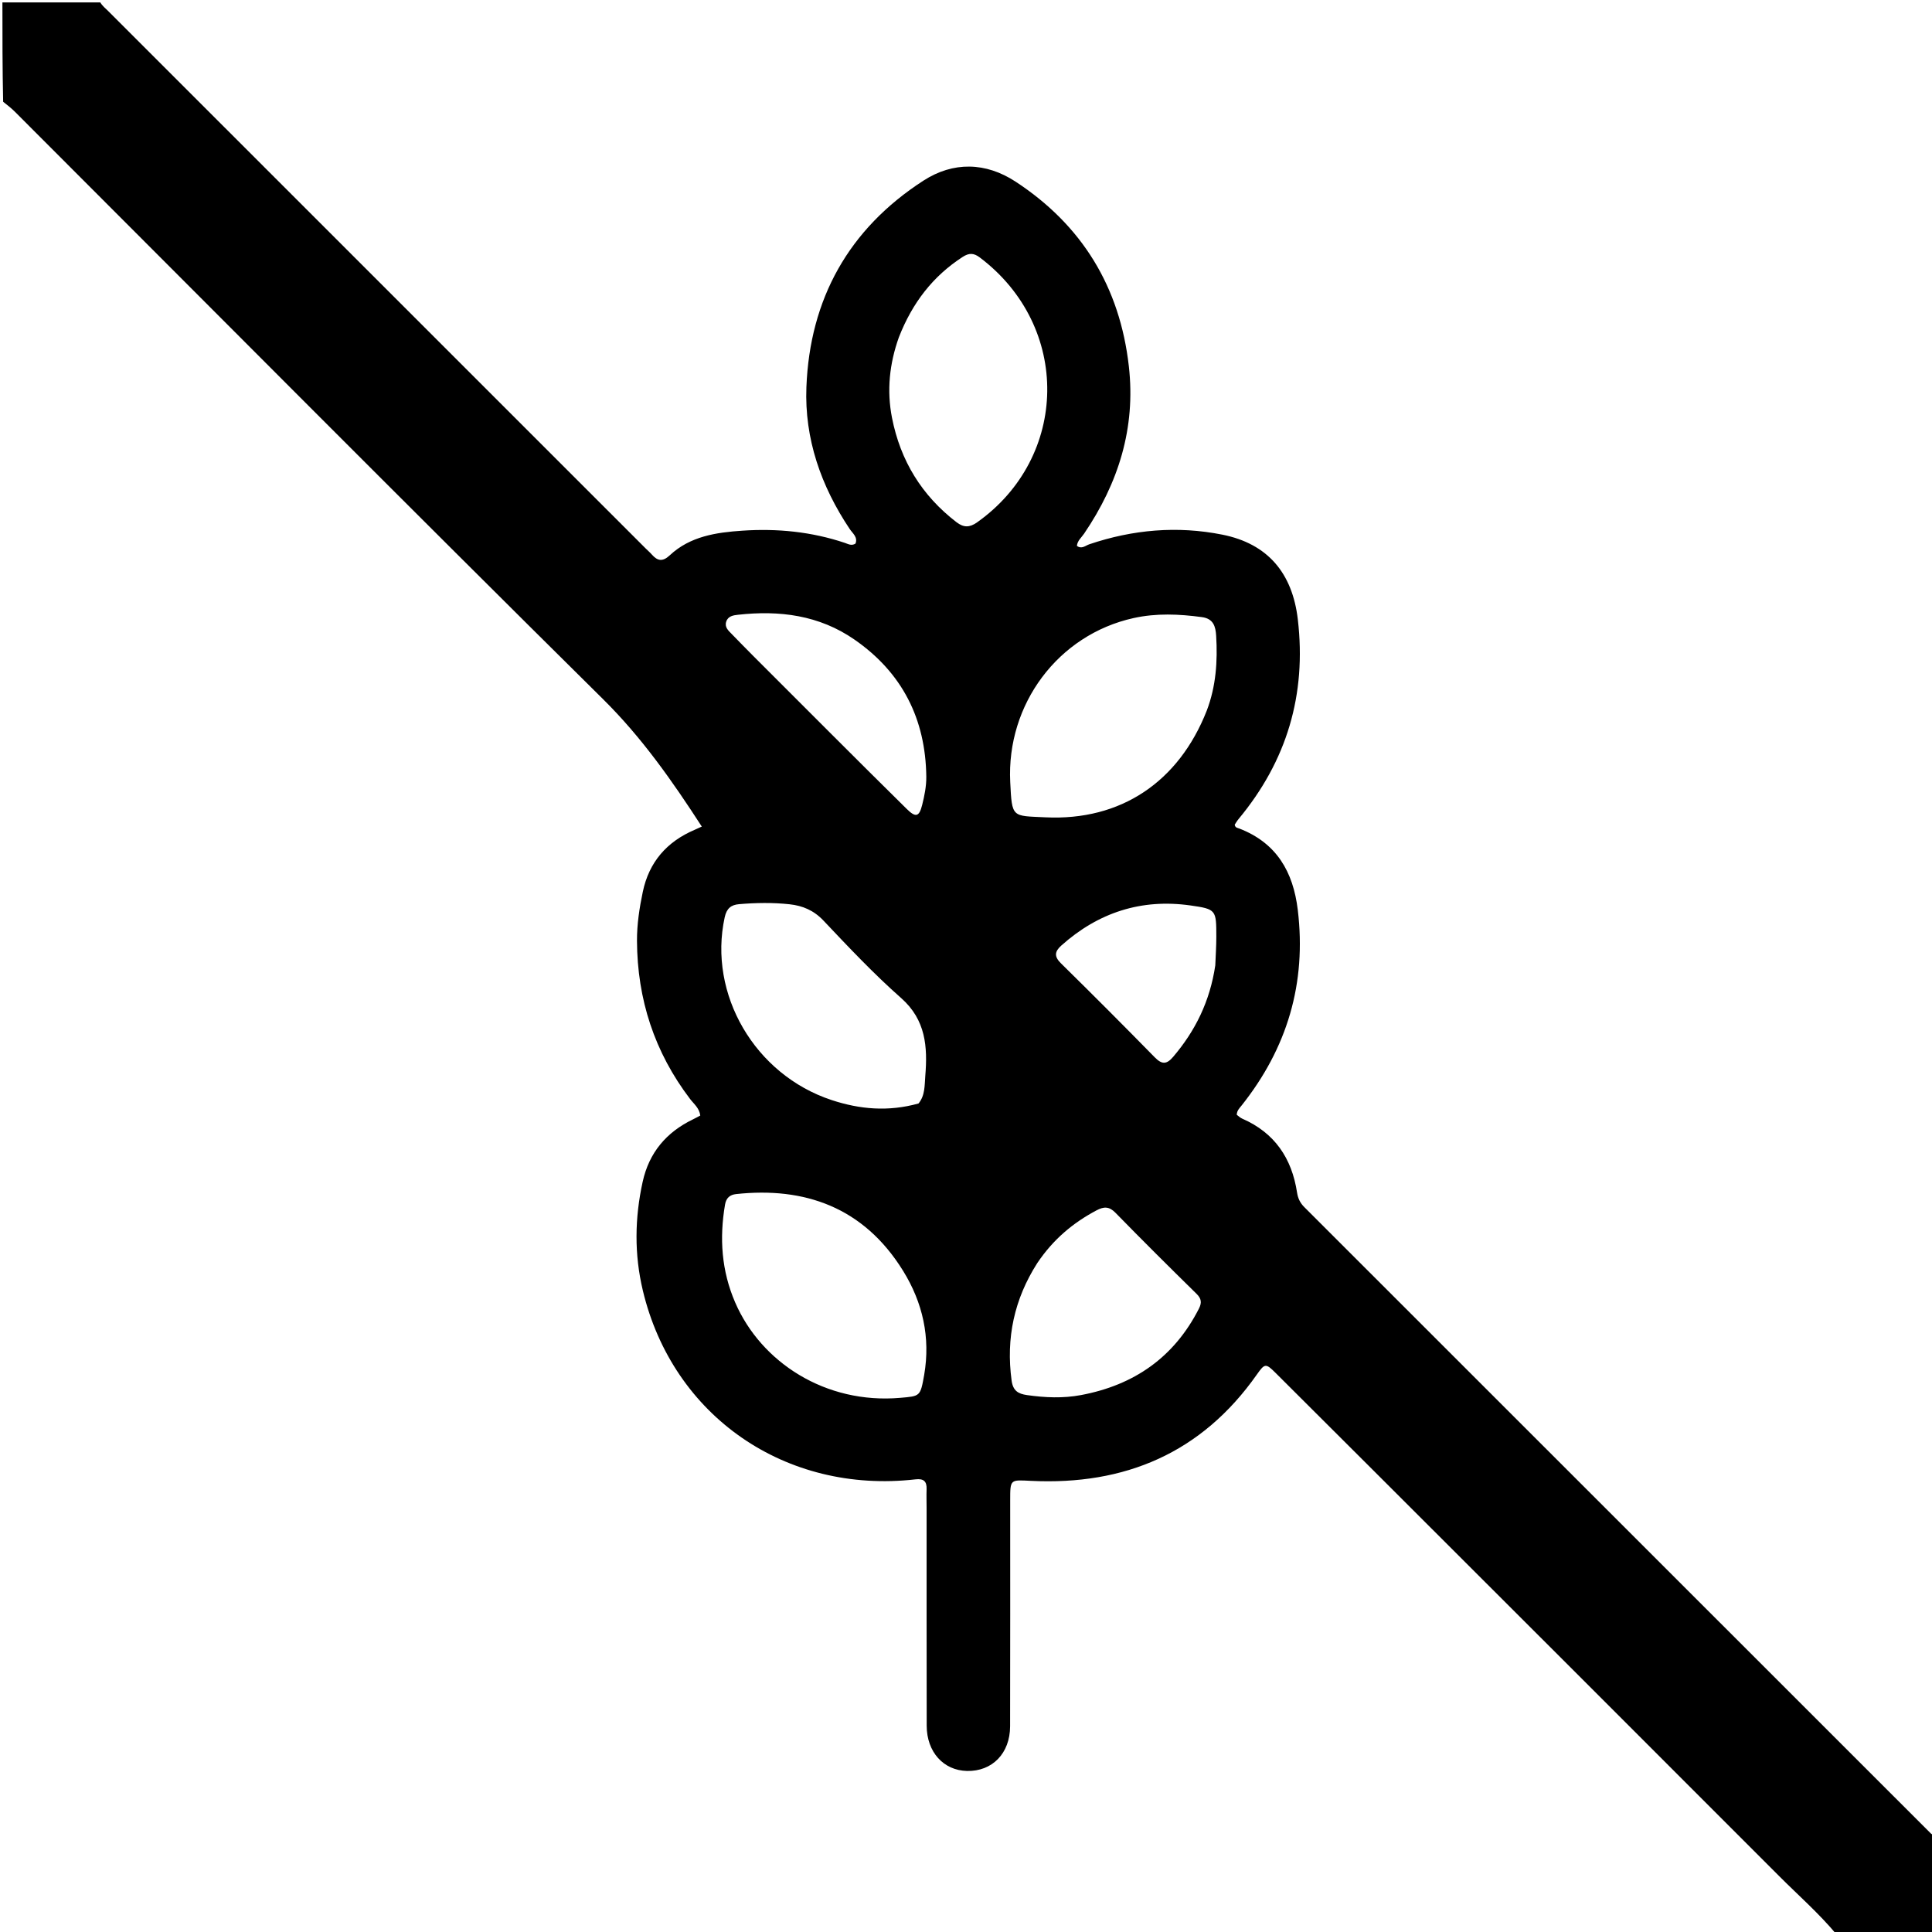 <svg xml:space="preserve" viewBox="0 0 800 800" width="100%" y="0px" x="0px" xmlns:xlink="http://www.w3.org/1999/xlink" xmlns="http://www.w3.org/2000/svg" id="Layer_1" version="1.1">
<path d="M41.531,1 
	C42.442,2.53 43.671,3.444 44.727,4.5 
	C118.954,78.715 193.179,152.933 267.406,227.149 
	C268.231,227.974 269.13,228.73 269.896,229.605 
	C272.289,232.339 274.395,232.686 277.349,229.927 
	C285.78,222.048 296.584,220.463 307.457,219.737 
	C321.854,218.774 336.043,220.17 349.82,224.79 
	C351.164,225.24 352.579,226.151 354.235,225.094 
	C355.293,222.425 353.047,220.848 351.857,219.069 
	C339.954,201.276 333.089,181.664 333.914,160.316 
	C335.326,123.783 351.438,94.817 382.308,74.839 
	C394.727,66.802 408.199,67.137 420.526,75.213 
	C448.059,93.251 463.72,118.85 467.433,151.674 
	C470.322,177.221 463.12,200.021 448.899,220.977 
	C447.813,222.577 446.131,223.873 445.922,226.037 
	C447.912,227.516 449.465,225.913 451.055,225.375 
	C469.086,219.28 487.485,217.663 506.157,221.39 
	C524.973,225.146 535.163,237.32 537.401,256.491 
	C541.041,287.655 532.845,315.107 512.853,339.159 
	C512.225,339.915 511.734,340.787 511.271,341.469 
	C511.454,342.787 512.449,342.798 513.167,343.076 
	C528.582,349.034 535.477,360.954 537.382,376.763 
	C541.046,407.158 533.005,434.071 514.02,457.891 
	C513.201,458.919 512.187,459.857 512.111,461.602 
	C512.777,462.086 513.49,462.821 514.359,463.199 
	C527.799,469.048 534.915,479.614 537.078,493.783 
	C537.451,496.231 538.351,498.105 540.086,499.839 
	C626.588,586.286 713.063,672.759 799.547,759.224 
	C799.776,759.453 800.1,759.587 800.69,759.883 
	C801,773.593 801,787.187 801,801 
	C787.647,801 774.292,801 760.469,801 
	C753.09,792.188 744.665,784.823 736.797,776.941 
	C680.415,720.459 623.931,664.079 567.475,607.671 
	C554.391,594.6 541.291,581.545 528.19,568.491 
	C524.121,564.436 523.707,564.519 520.403,569.212 
	C497.588,601.632 465.8,615.102 426.883,613.19 
	C418.274,612.767 418.297,612.431 418.297,621.355 
	C418.296,652.515 418.339,683.675 418.26,714.835 
	C418.231,726.064 410.841,733.556 400.395,733.316 
	C390.655,733.092 383.745,725.445 383.724,714.594 
	C383.666,684.6 383.694,654.606 383.685,624.612 
	C383.685,621.946 383.585,619.277 383.684,616.615 
	C383.805,613.322 382.4,612.19 379.117,612.565 
	C325.266,618.705 278.588,586.391 266.181,534.361 
	C262.611,519.392 262.813,504.375 266.113,489.361 
	C268.772,477.266 275.914,468.839 286.936,463.506 
	C287.955,463.013 288.945,462.461 289.969,461.927 
	C289.586,458.814 287.316,457.126 285.756,455.076 
	C271.015,435.711 263.867,413.797 263.762,389.56 
	C263.733,382.737 264.768,375.971 266.168,369.295 
	C268.761,356.932 276.132,348.504 287.673,343.594 
	C288.711,343.153 289.727,342.661 290.598,342.263 
	C278.389,323.409 265.805,305.434 249.776,289.574 
	C168.176,208.833 87.271,127.39 6.108,46.208 
	C4.702,44.801 3.111,43.578 1.303,42.135 
	C1,28.407 1,14.813 1,1 
	C14.353,1 27.708,1 41.531,1 
M372.197,139.68 
	C368.312,150.557 367.124,161.675 369.367,173.059 
	C372.86,190.783 381.704,205.203 396.068,216.232 
	C398.986,218.473 401.45,218.52 404.569,216.313 
	C442.644,189.37 443.635,135.226 405.717,106.615 
	C403.209,104.722 401.274,104.665 398.61,106.393 
	C386.279,114.387 377.786,125.38 372.197,139.68 
M499.706,294.22 
	C503.518,284.213 504.231,273.81 503.584,263.251 
	C503.349,259.428 502.481,256.178 497.675,255.532 
	C488.211,254.261 478.843,253.84 469.406,255.925 
	C438.12,262.839 416.727,291.612 418.313,323.851 
	C419.05,338.829 419.023,337.761 432.885,338.435 
	C464.122,339.953 488.124,323.742 499.706,294.22 
M382.69,569.272 
	C385.342,553.81 382.066,539.354 373.974,526.263 
	C357.554,499.701 332.928,491.414 304.829,494.438 
	C302.286,494.712 300.701,495.978 300.219,498.805 
	C297.841,512.728 298.758,526.242 304.426,539.338 
	C315.151,564.121 341.844,581.503 372.797,578.811 
	C381.003,578.097 381.1,578.314 382.69,569.272 
M380.341,456.928 
	C383.109,453.576 382.83,449.361 383.145,445.492 
	C384.121,433.509 383.397,422.331 373.148,413.279 
	C361.808,403.264 351.372,392.187 340.96,381.178 
	C336.964,376.954 332.357,375.031 326.99,374.445 
	C320.025,373.685 313.015,373.805 306.032,374.396 
	C302.739,374.675 300.893,376.125 300.085,379.819 
	C293.13,411.629 312.535,445.032 344.393,455.523 
	C355.969,459.335 367.745,460.429 380.341,456.928 
M429.512,523.018 
	C419.985,537.919 416.494,554.075 418.884,571.645 
	C419.46,575.885 421.572,577.153 425.262,577.676 
	C432.725,578.735 440.142,579.072 447.606,577.673 
	C469.624,573.546 486.18,562.042 496.445,541.878 
	C497.673,539.466 497.528,537.77 495.474,535.754 
	C484.183,524.669 472.958,513.514 461.903,502.195 
	C459.272,499.501 457.085,499.571 454.041,501.185 
	C444.291,506.358 436.093,513.219 429.512,523.018 
M311.883,271.586 
	C322.824,282.529 333.754,293.484 344.709,304.413 
	C354.957,314.636 365.195,324.87 375.515,335.021 
	C379.151,338.598 380.594,338.273 381.834,333.373 
	C382.803,329.541 383.606,325.524 383.56,321.6 
	C383.274,297.68 373.567,278.512 353.789,264.817 
	C339.213,254.724 322.778,252.644 305.598,254.561 
	C303.733,254.769 301.474,255.056 300.714,257.407 
	C299.953,259.759 301.637,261.124 303.007,262.547 
	C305.775,265.425 308.592,268.257 311.883,271.586 
M503.225,399.734 
	C503.376,395.748 503.66,391.761 503.653,387.775 
	C503.633,376.833 503.64,376.439 492.933,374.925 
	C472.606,372.049 454.769,377.85 439.468,391.53 
	C436.701,394.005 436.429,396.053 439.327,398.904 
	C452.391,411.749 465.33,424.725 478.155,437.81 
	C481.067,440.78 483.017,440.857 485.755,437.646 
	C494.95,426.861 500.996,414.683 503.225,399.734 
z" stroke="none" opacity="1" fill="#000000"></path>
</svg>